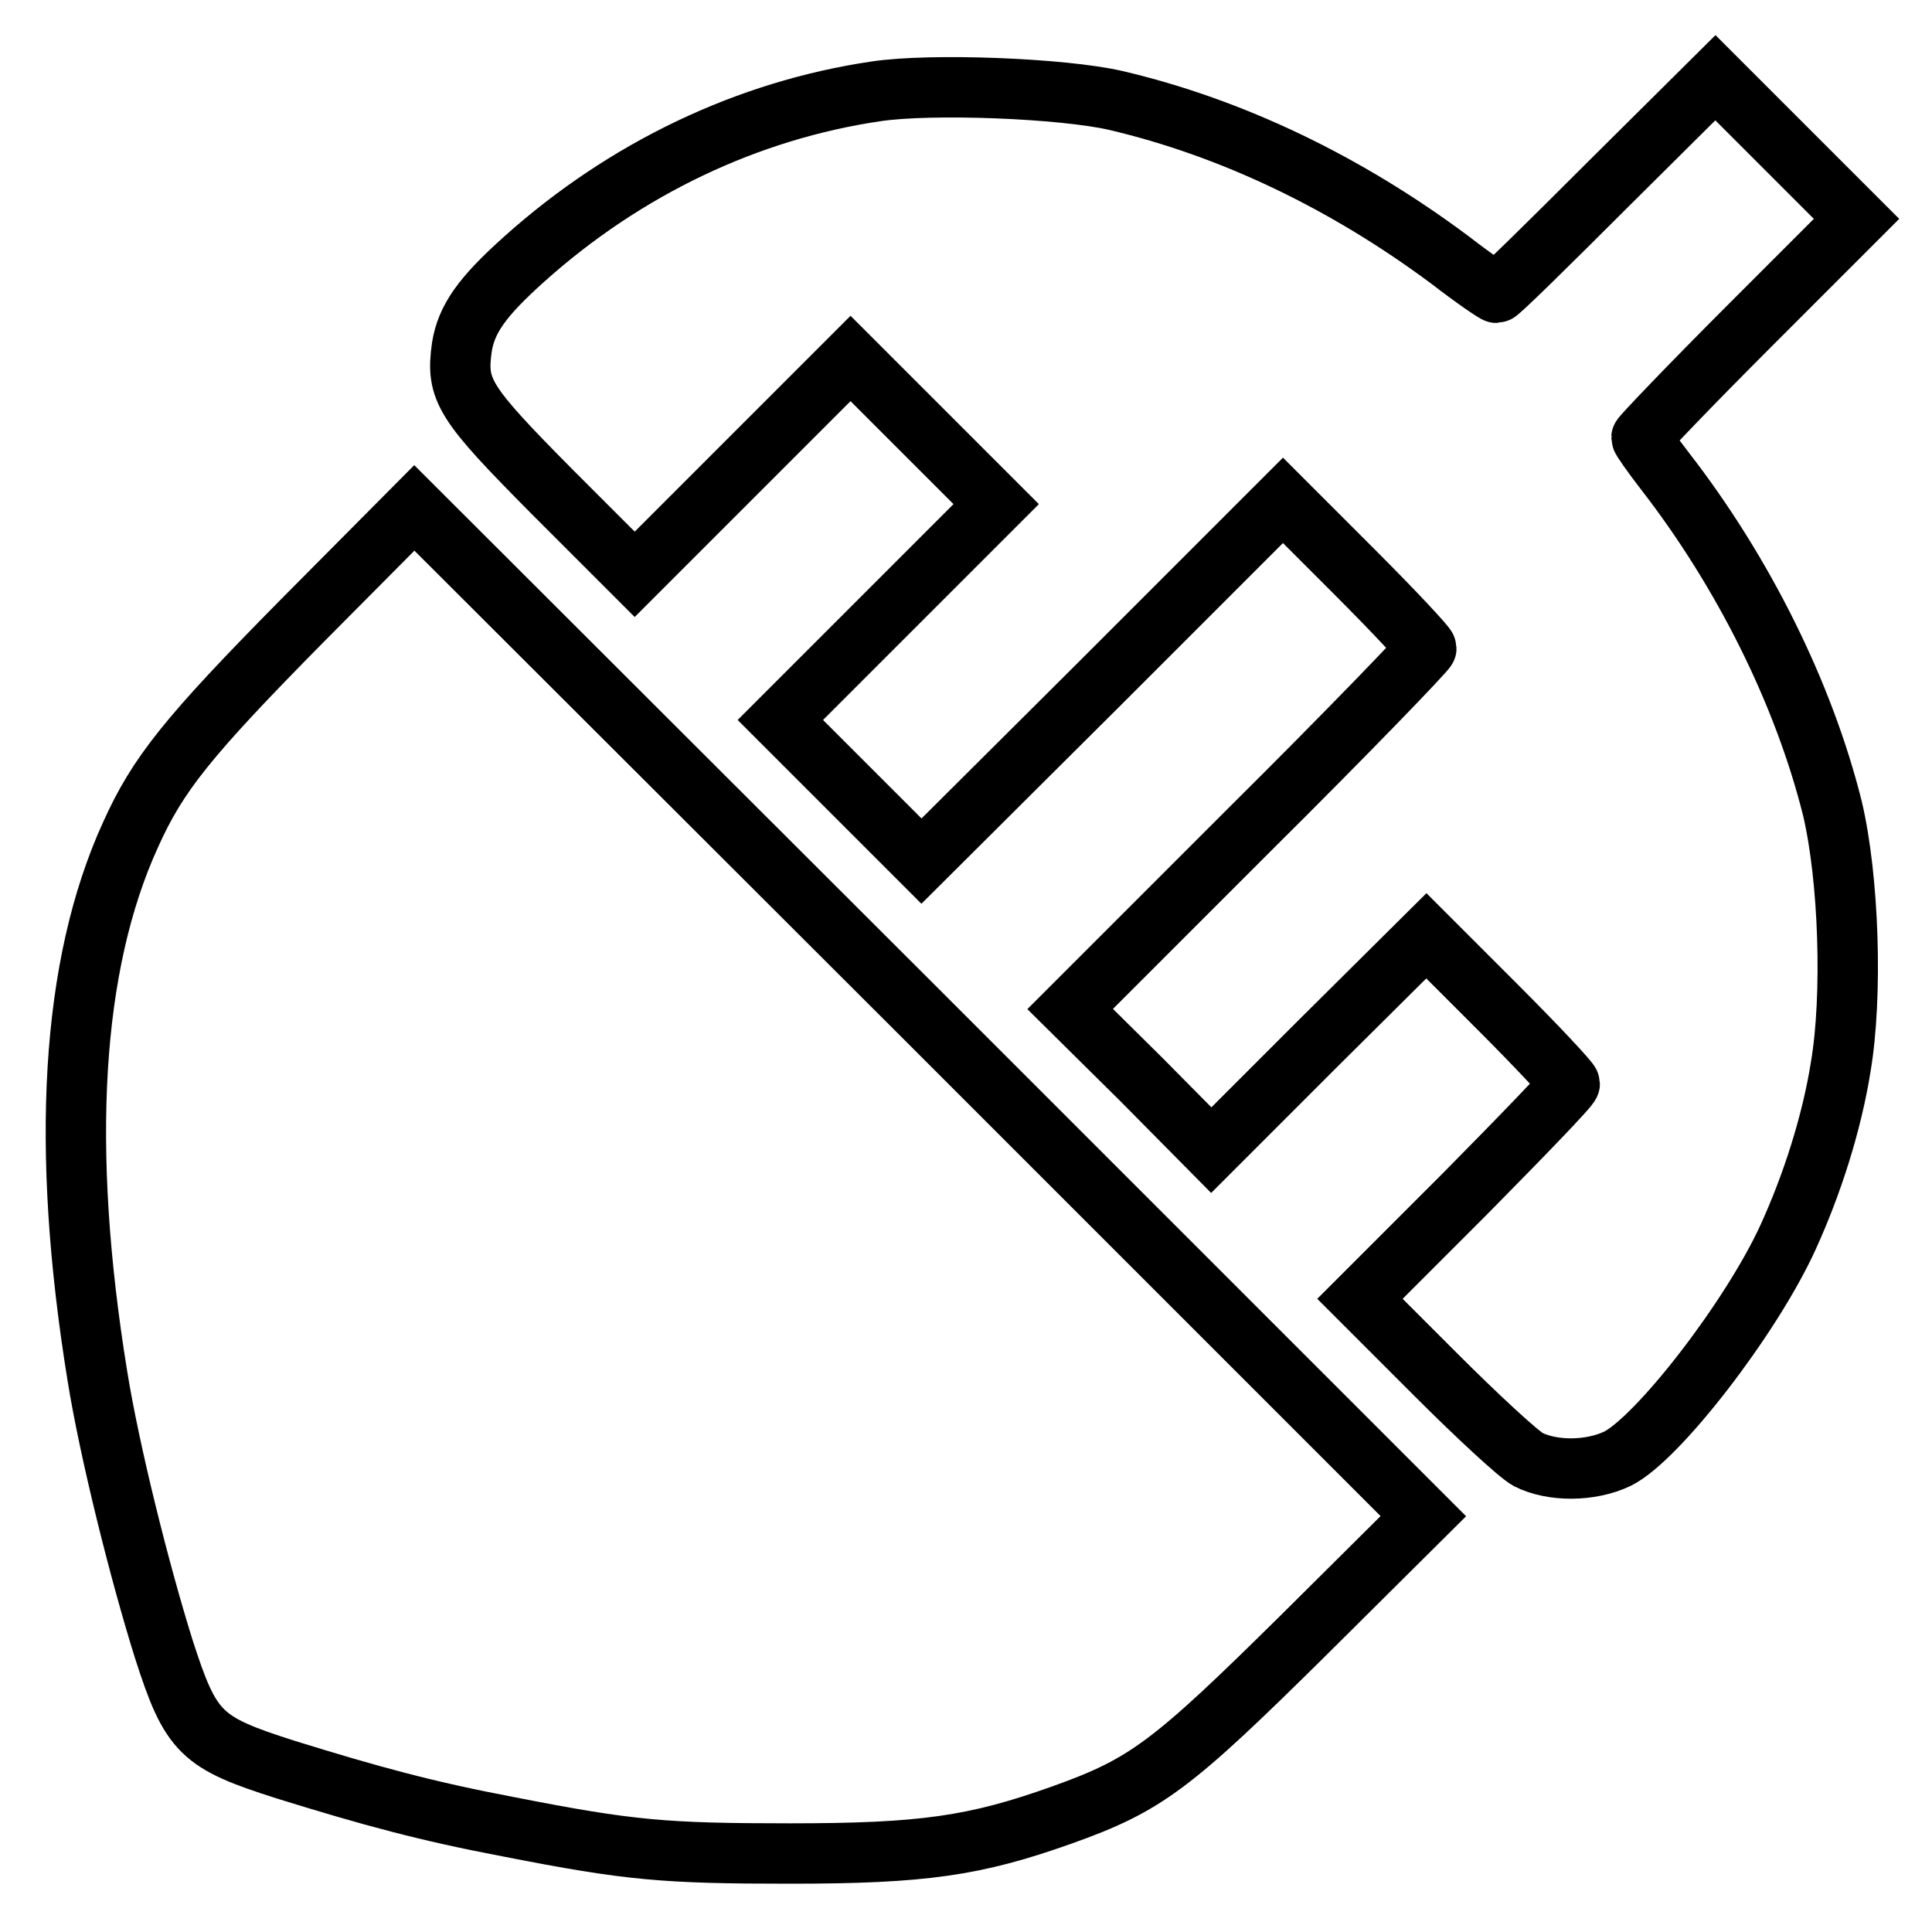 <?xml version="1.0" encoding="utf-8"?>
<!-- Svg Vector Icons : http://www.onlinewebfonts.com/icon -->
<!DOCTYPE svg PUBLIC "-//W3C//DTD SVG 1.1//EN" "http://www.w3.org/Graphics/SVG/1.1/DTD/svg11.dtd">
<svg version="1.1" xmlns="http://www.w3.org/2000/svg" xmlns:xlink="http://www.w3.org/1999/xlink" x="0px" y="0px" viewBox="0 0 256 256" enable-background="new 0 0 256 256" xml:space="preserve">
<g><g><g><path stroke-width="8" fill-opacity="0" stroke="#000000"  d="M213,24.5c-7.9,7.9-14.4,14.3-14.7,14.3c-0.2,0-3-1.9-6.1-4.3c-13.8-10.3-29-17.6-44.4-21.2c-7-1.6-24.3-2.3-31.7-1.2c-17,2.5-33.2,10.2-46.6,22.2c-5.7,5.1-7.7,8-8.3,11.7c-0.8,5.7,0.2,7.3,12,19.2l10.9,10.9l14.3-14.3l14.3-14.3l9.7,9.7l9.6,9.6l-14.3,14.3l-14.3,14.3l9.3,9.3l9.4,9.4L146,90.3l24-24l9.5,9.5c5.2,5.2,9.5,9.8,9.5,10.1c0,0.3-10.6,11.3-23.6,24.2l-23.6,23.6l9.4,9.3l9.3,9.4l14.3-14.3L189,124l9.5,9.5c5.2,5.2,9.5,9.8,9.5,10.1c0,0.4-6.3,6.9-13.9,14.6l-13.9,13.9l10,10c5.5,5.5,11,10.6,12.3,11.3c3.2,1.6,8.2,1.6,11.8-0.1c5.3-2.6,17.7-18.6,22.6-29.3c3.2-7,5.8-15.1,7-22.6c1.6-9.4,1.1-25-1.1-34.3C239,91.9,231,75.8,220.6,62.4c-1.7-2.2-3.1-4.2-3.1-4.4s6.4-6.9,14.3-14.8L246,29l-9.4-9.4l-9.3-9.3L213,24.5z"/><path stroke-width="8" fill-opacity="0" stroke="#000000"  d="M40,82.3c-15.2,15.4-19.1,20.3-22.7,28.3c-7.9,17.3-9.3,41.5-4.4,71.7c1.6,10,5.6,26,8.8,36.2c3.6,11.2,4.9,12.4,16.2,16c11.3,3.5,18.6,5.5,29.7,7.6c15.8,3.1,20.5,3.5,37.1,3.5c17.6,0,24.5-1,36-5.1c11.2-4,14.5-6.5,32.1-23.9l15.8-15.7l-66.9-66.9L54.9,67.3L40,82.3z"/></g></g></g>
</svg>